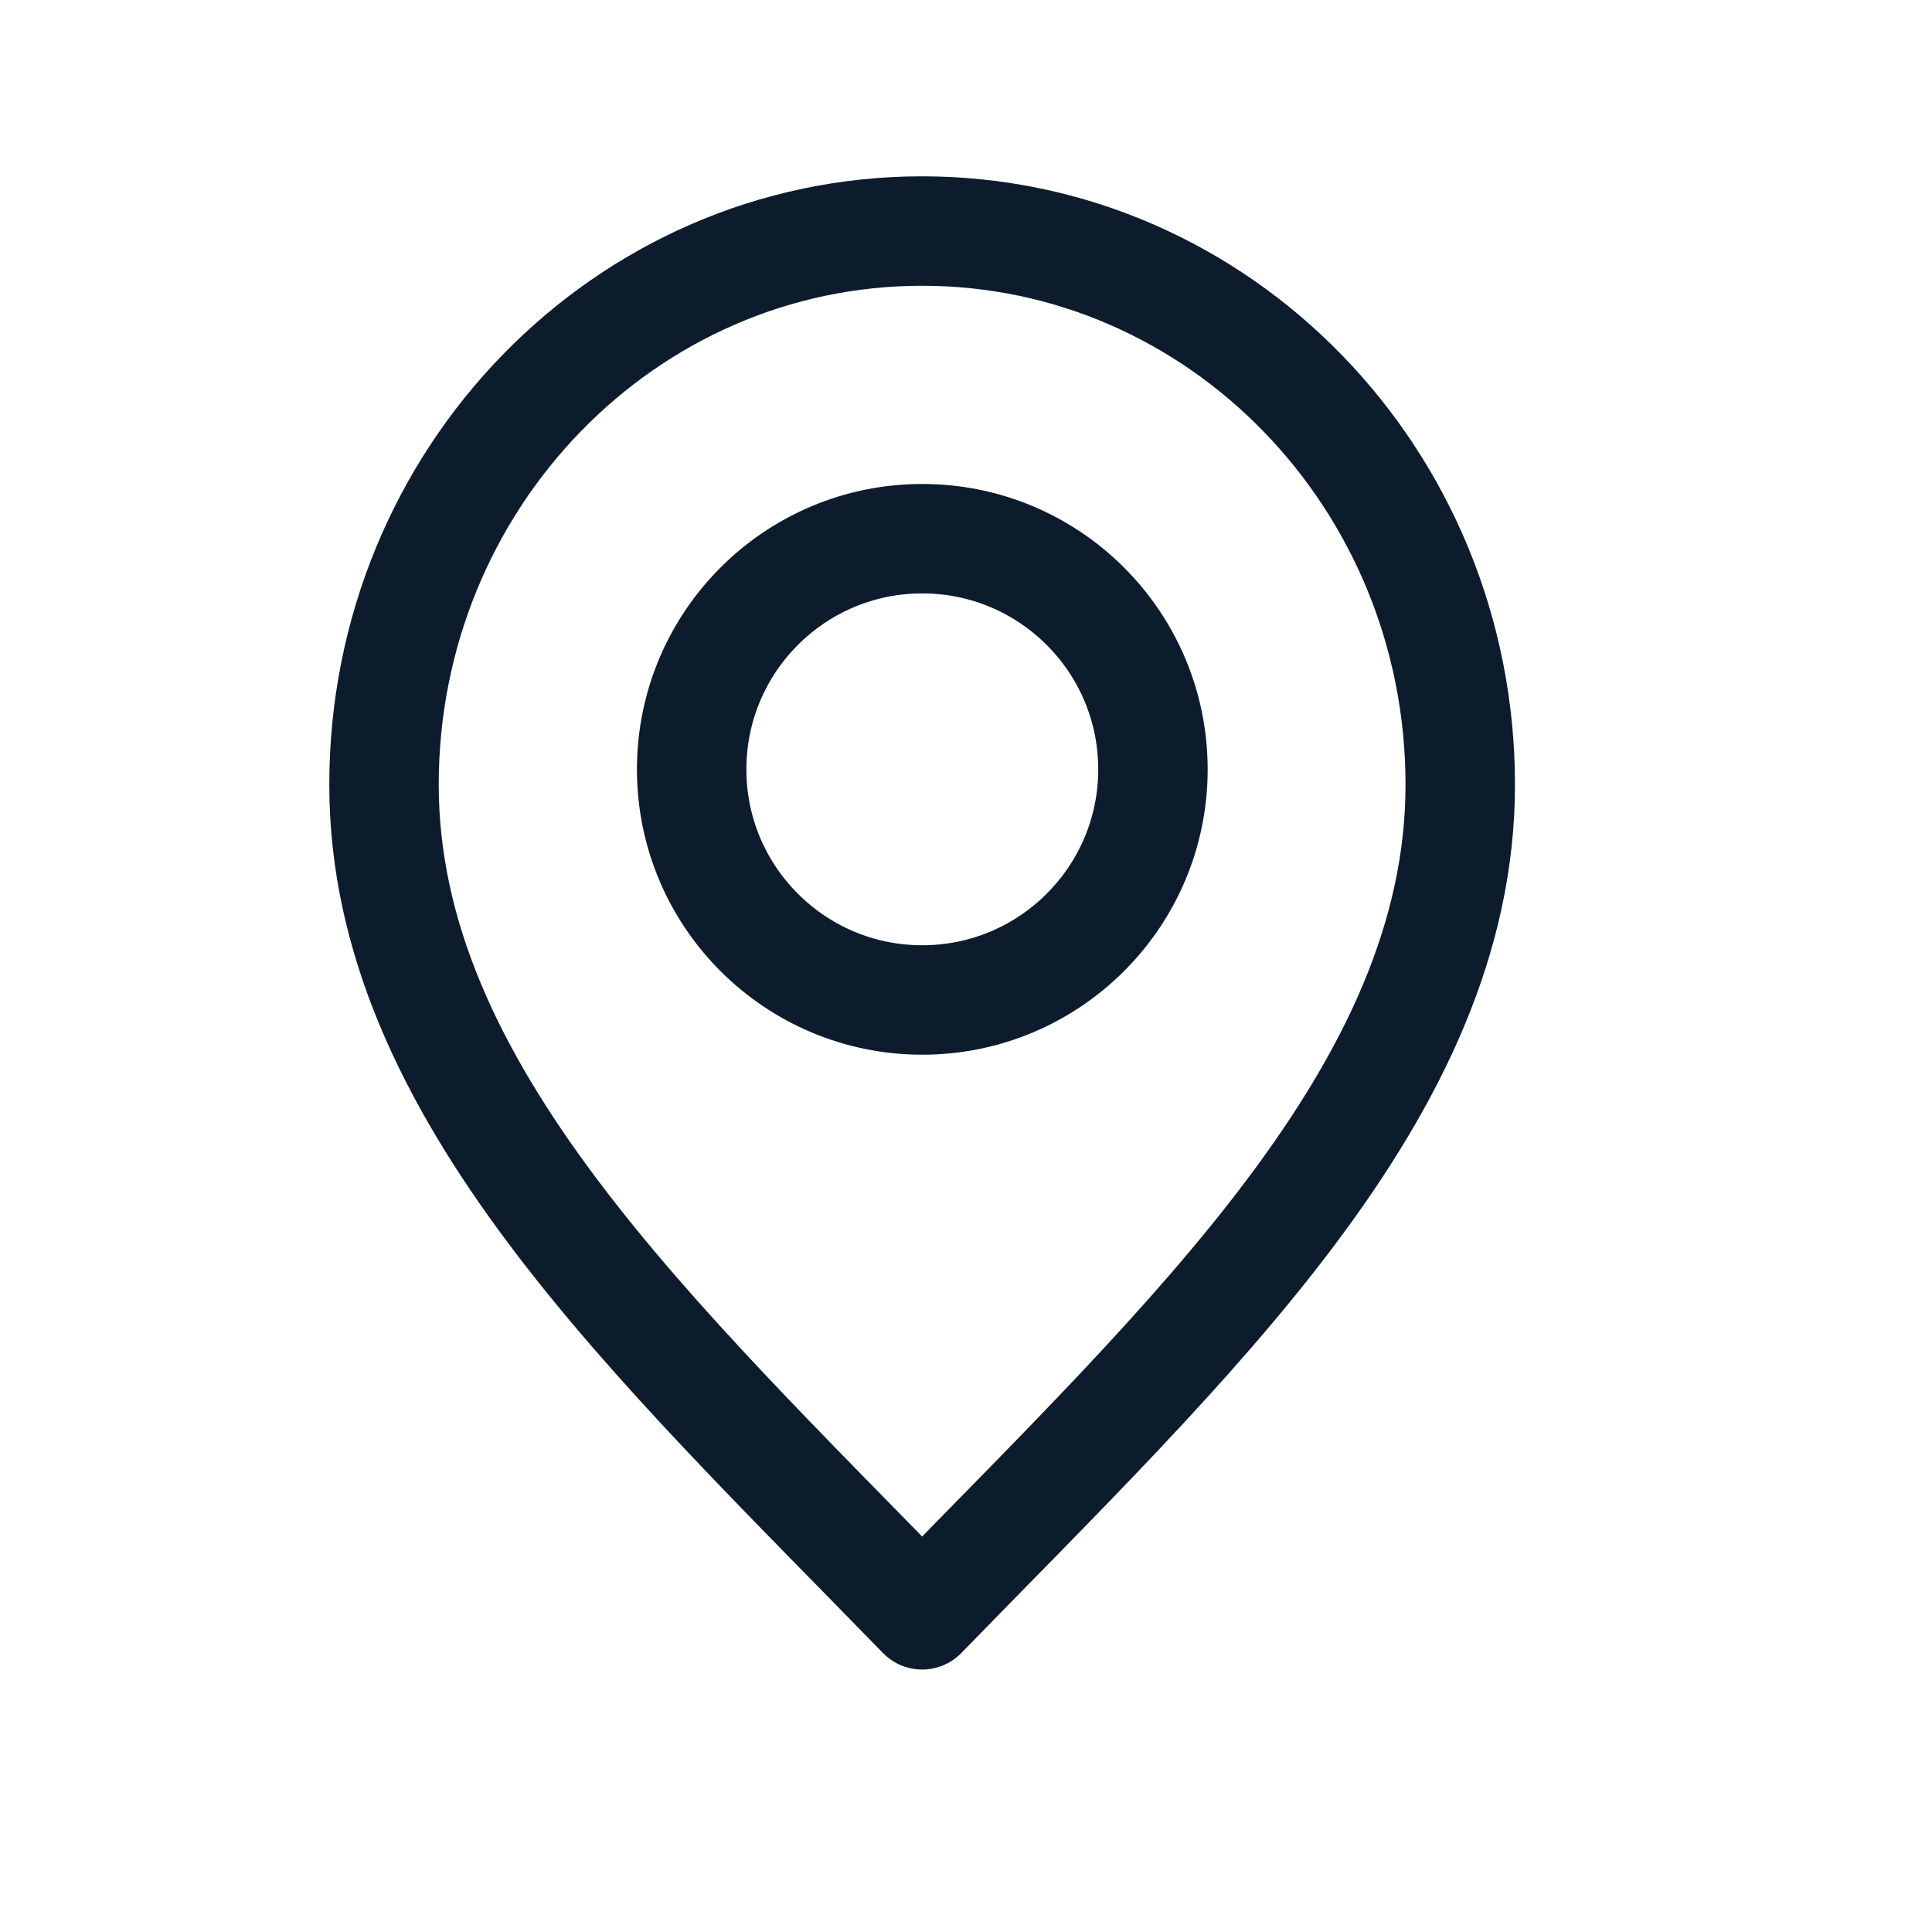 <?xml version="1.0" encoding="UTF-8"?> <svg xmlns="http://www.w3.org/2000/svg" width="17" height="17" viewBox="0 0 17 17" fill="none"><path d="M8.114 14.209C10.482 11.774 12.849 9.593 12.849 6.904C12.849 4.214 10.729 2.033 8.114 2.033C5.499 2.033 3.379 4.214 3.379 6.904C3.379 9.593 5.746 11.774 8.114 14.209Z" stroke="#0D1C2D" stroke-width="0.963" stroke-linecap="round" stroke-linejoin="round"></path><path d="M8.115 8.799C9.236 8.799 10.145 7.89 10.145 6.77C10.145 5.649 9.236 4.74 8.115 4.74C6.994 4.74 6.086 5.649 6.086 6.77C6.086 7.89 6.994 8.799 8.115 8.799Z" stroke="#0D1C2D" stroke-width="0.963" stroke-linecap="round" stroke-linejoin="round"></path></svg> 
